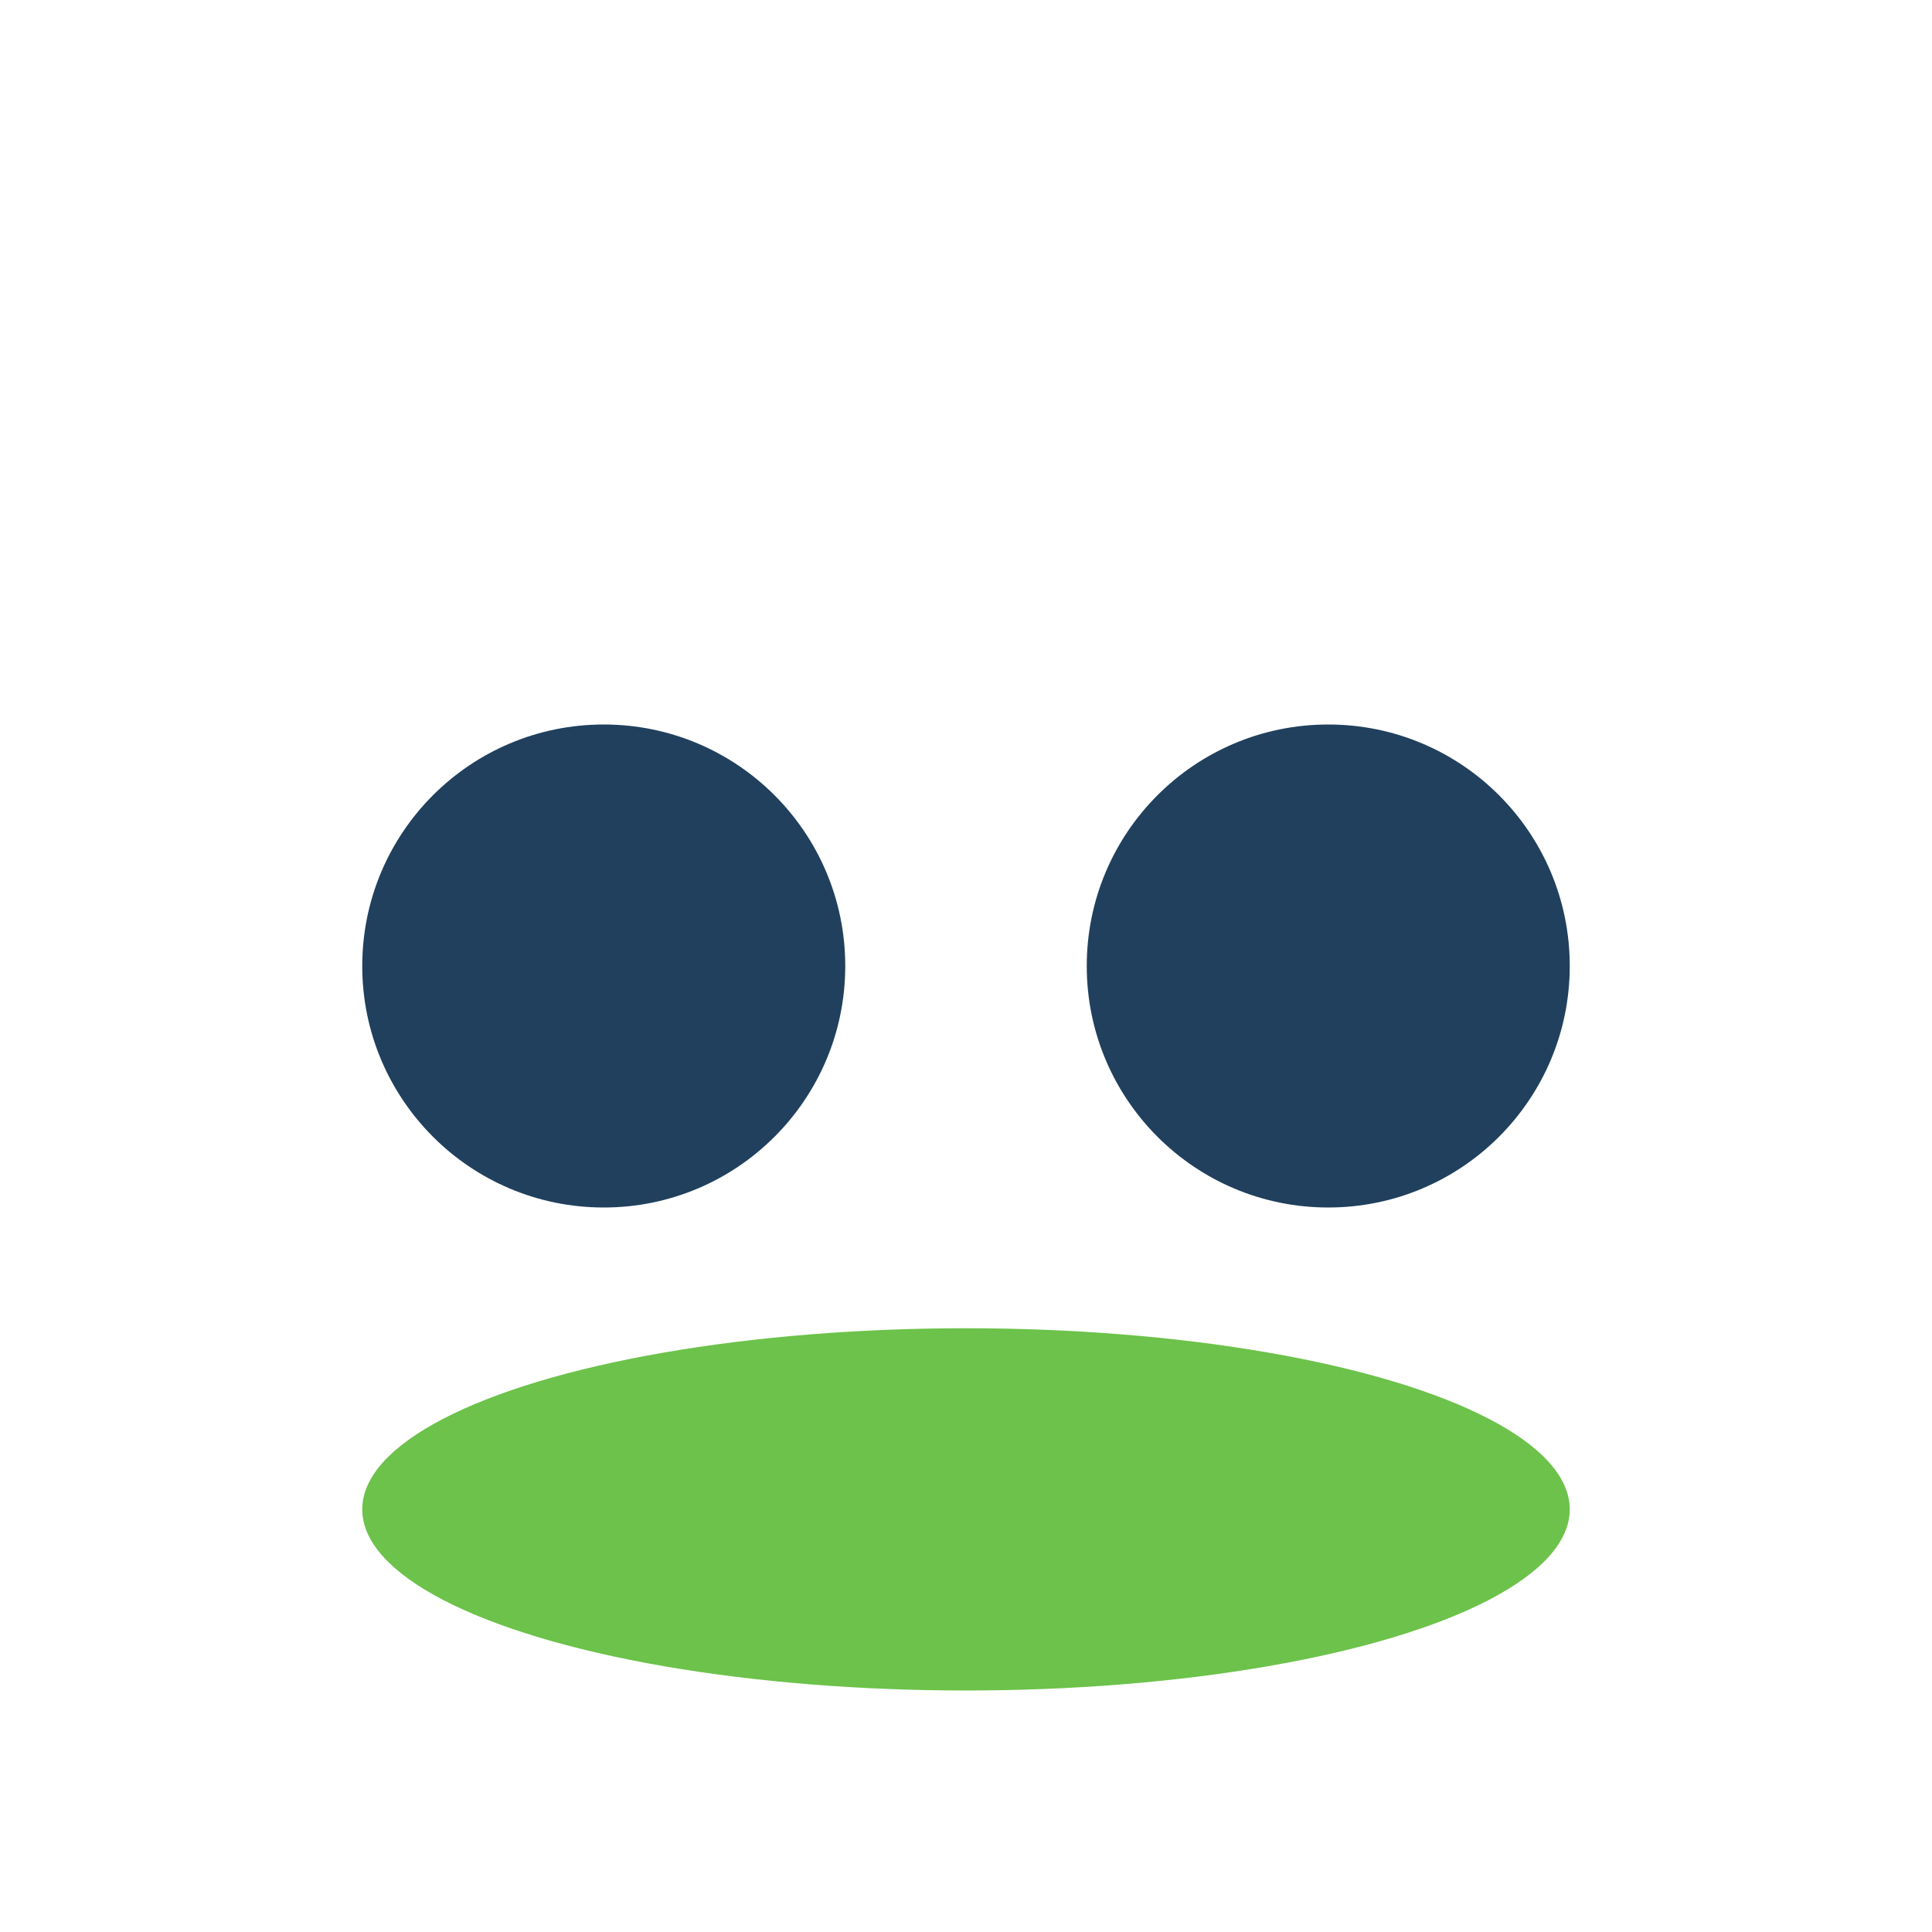 <?xml version="1.0" encoding="UTF-8"?>
<svg xmlns="http://www.w3.org/2000/svg" width="32" height="32" viewBox="0 0 32 32"><circle cx="10" cy="16" r="4" fill="#20405D"/><circle cx="22" cy="16" r="4" fill="#20405D"/><ellipse cx="16" cy="25" rx="10" ry="3" fill="#6CC24A"/></svg>